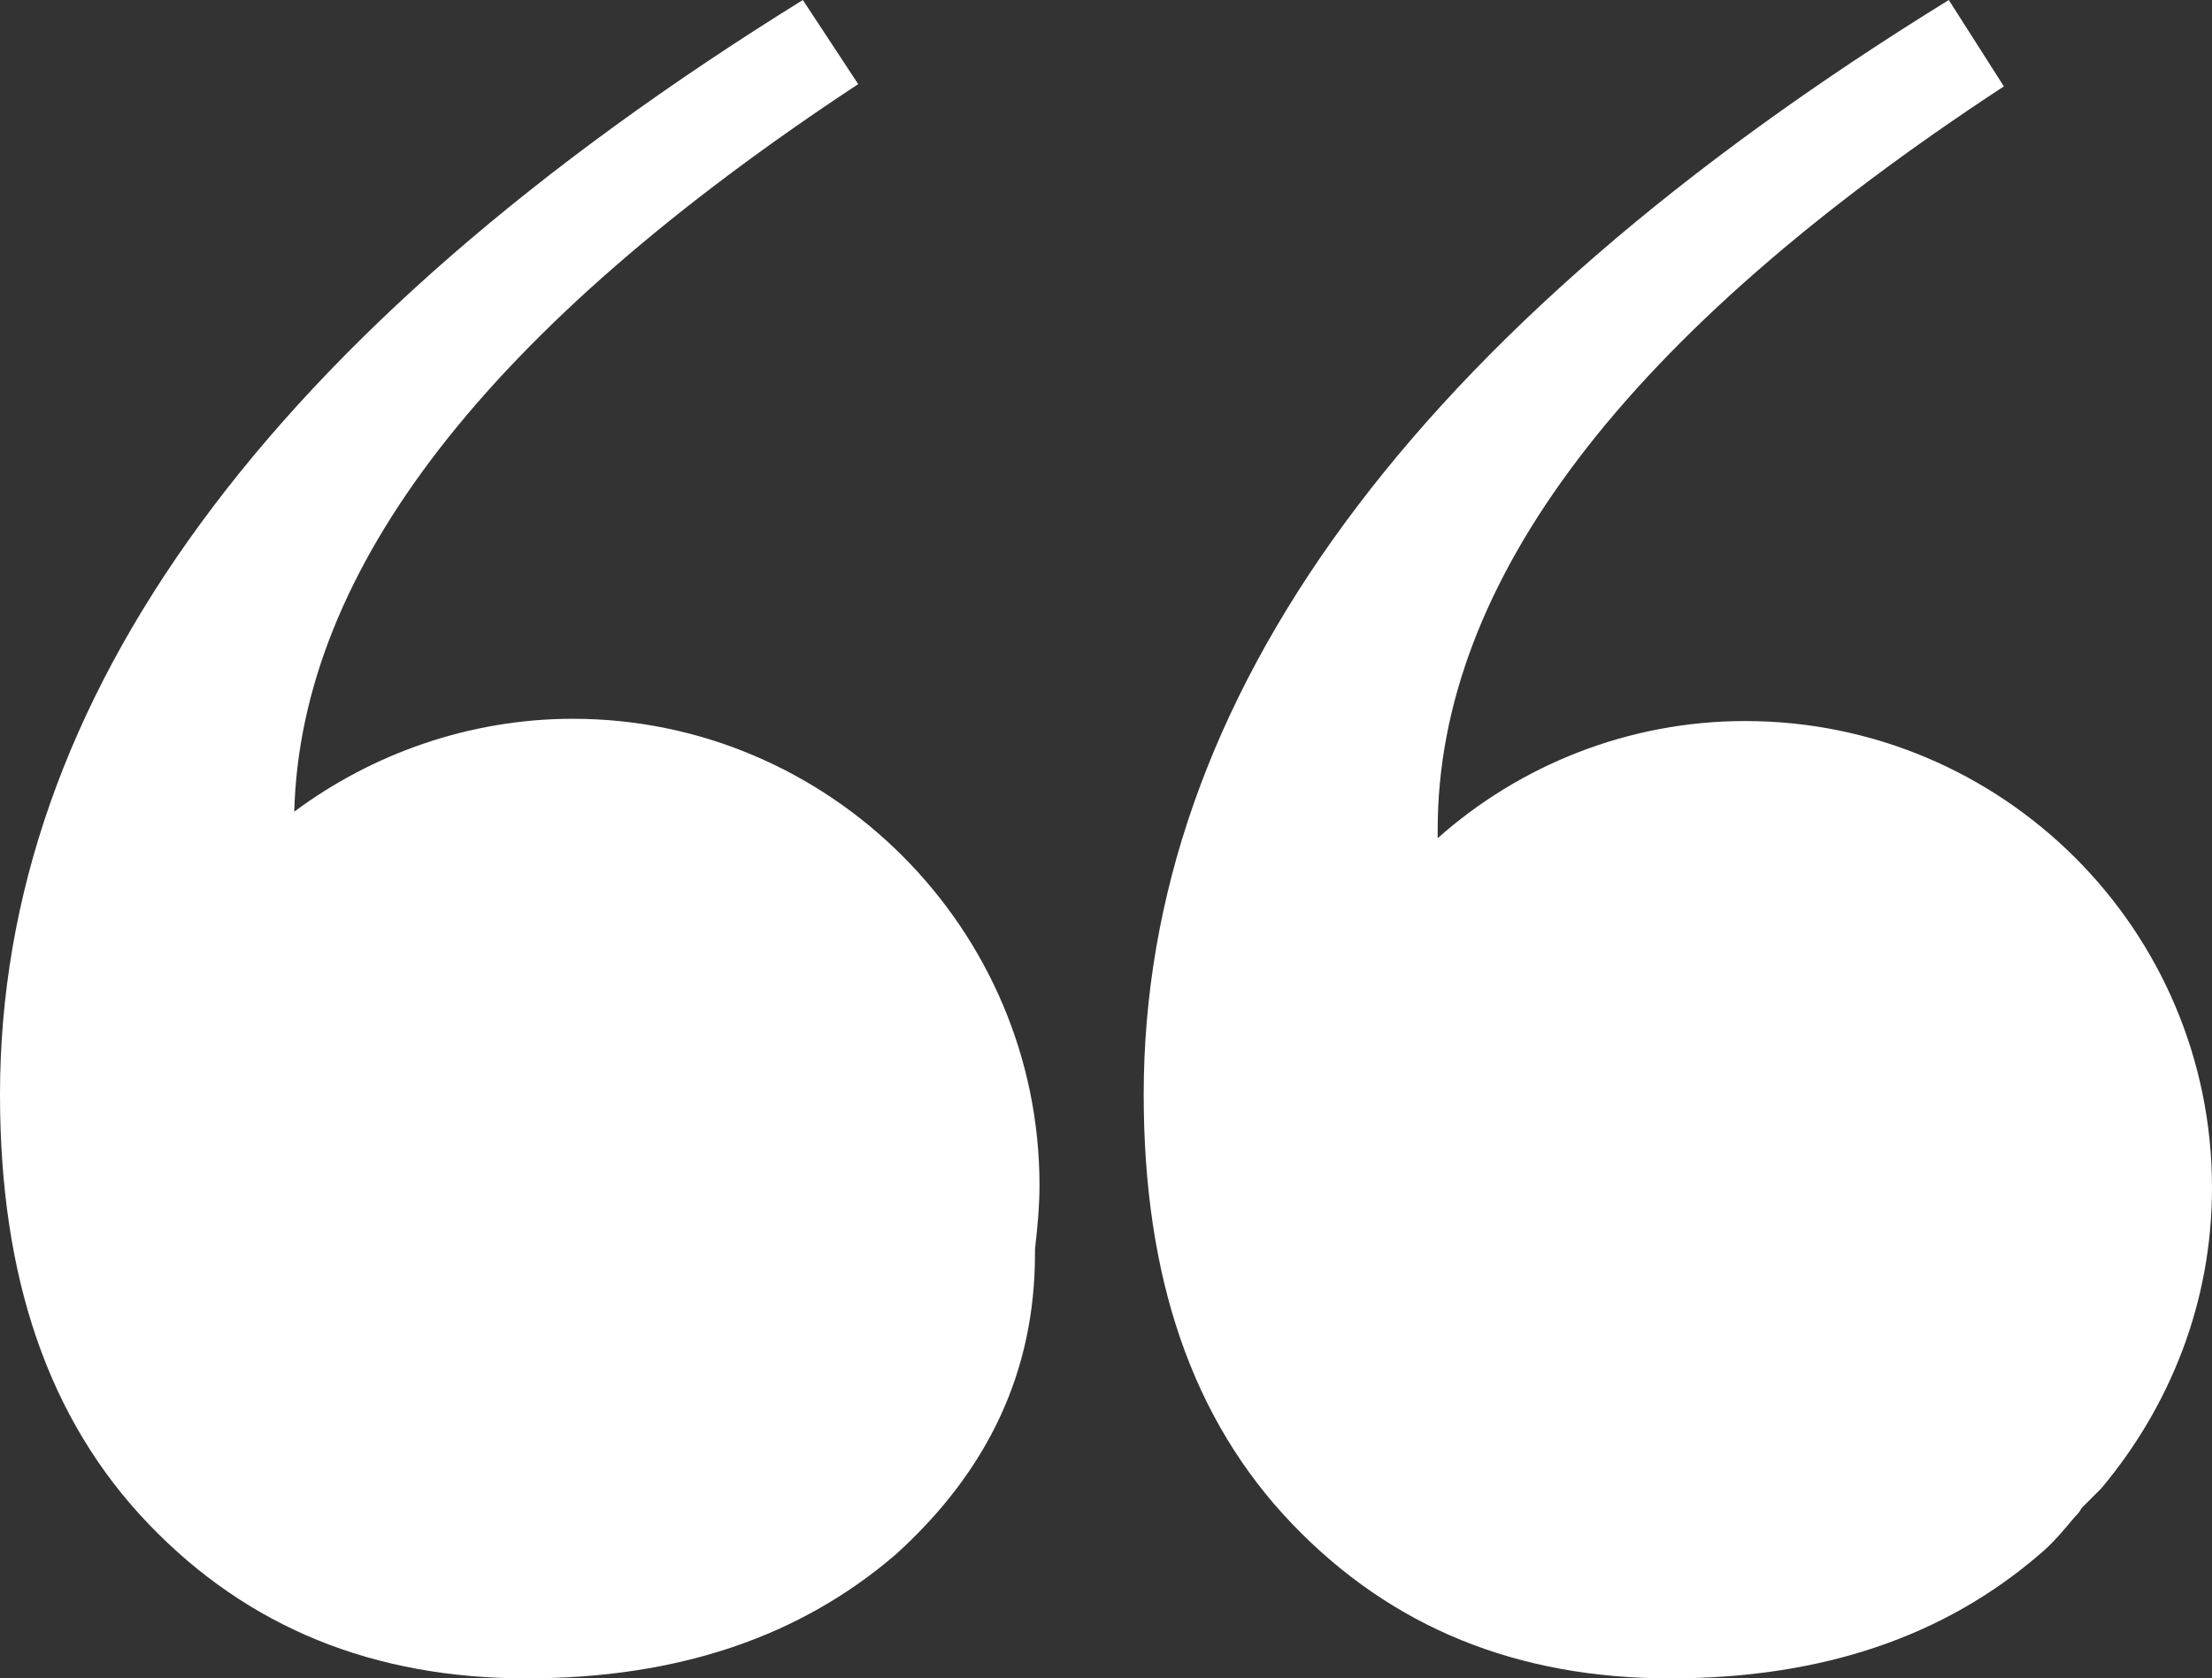 <?xml version="1.0" encoding="UTF-8"?><!-- Generator: Adobe Illustrator 18.0.0, SVG Export Plug-In . SVG Version: 6.00 Build 0)  --><svg xmlns="http://www.w3.org/2000/svg" enable-background="new 29.3 0 783.3 594.5" id="Layer_1" version="1.1" viewBox="29.3 0 783.3 594.5" x="0px" xml:space="preserve" y="0px">
<rect x="29.3" y="0" width="783.3" height="594.5" fill="#333333" stroke="none"/>
<g fill="#fff" id="change1">
	<path d="m232.2 254.6c-36.8 0-71.3 12.5-98.7 32.9 2.3-86.2 68.9-171.5 199.7-257.7l-19.6-29.8c-189.5 117.5-284.3 247.5-284.3 387.7 0 65 17.2 115.1 52.5 152s79.9 54.8 133.9 54.8 97.1-14.9 130.8-43.9c32.9-29.8 49.3-65 49.3-106.5v-1.6c0.8-7 1.6-14.9 1.6-22.7 0-90.8-74.4-165.2-165.2-165.2z" fill="inherit"/>
	<path d="m766.4 534.2l7-7c24.3-29 39.2-65.8 39.2-106.5 0-91.6-74.4-165.3-165.3-165.3-41.5 0-79.9 15.7-108.9 41.5v-3.1c0-87.7 66.6-175.5 200.5-263.2l-19.5-30.6c-190.4 117.5-285.1 247.5-285.1 387.7 0 65 17.2 115.1 52.5 152s79.9 54.8 133.9 54.8 97.1-14.9 130.8-43.9c4.7-3.9 8.6-8.6 12.5-13.3 0.8-0.8 1.6-1.5 2.4-3.1z" fill="inherit"/>
</g>
</svg>